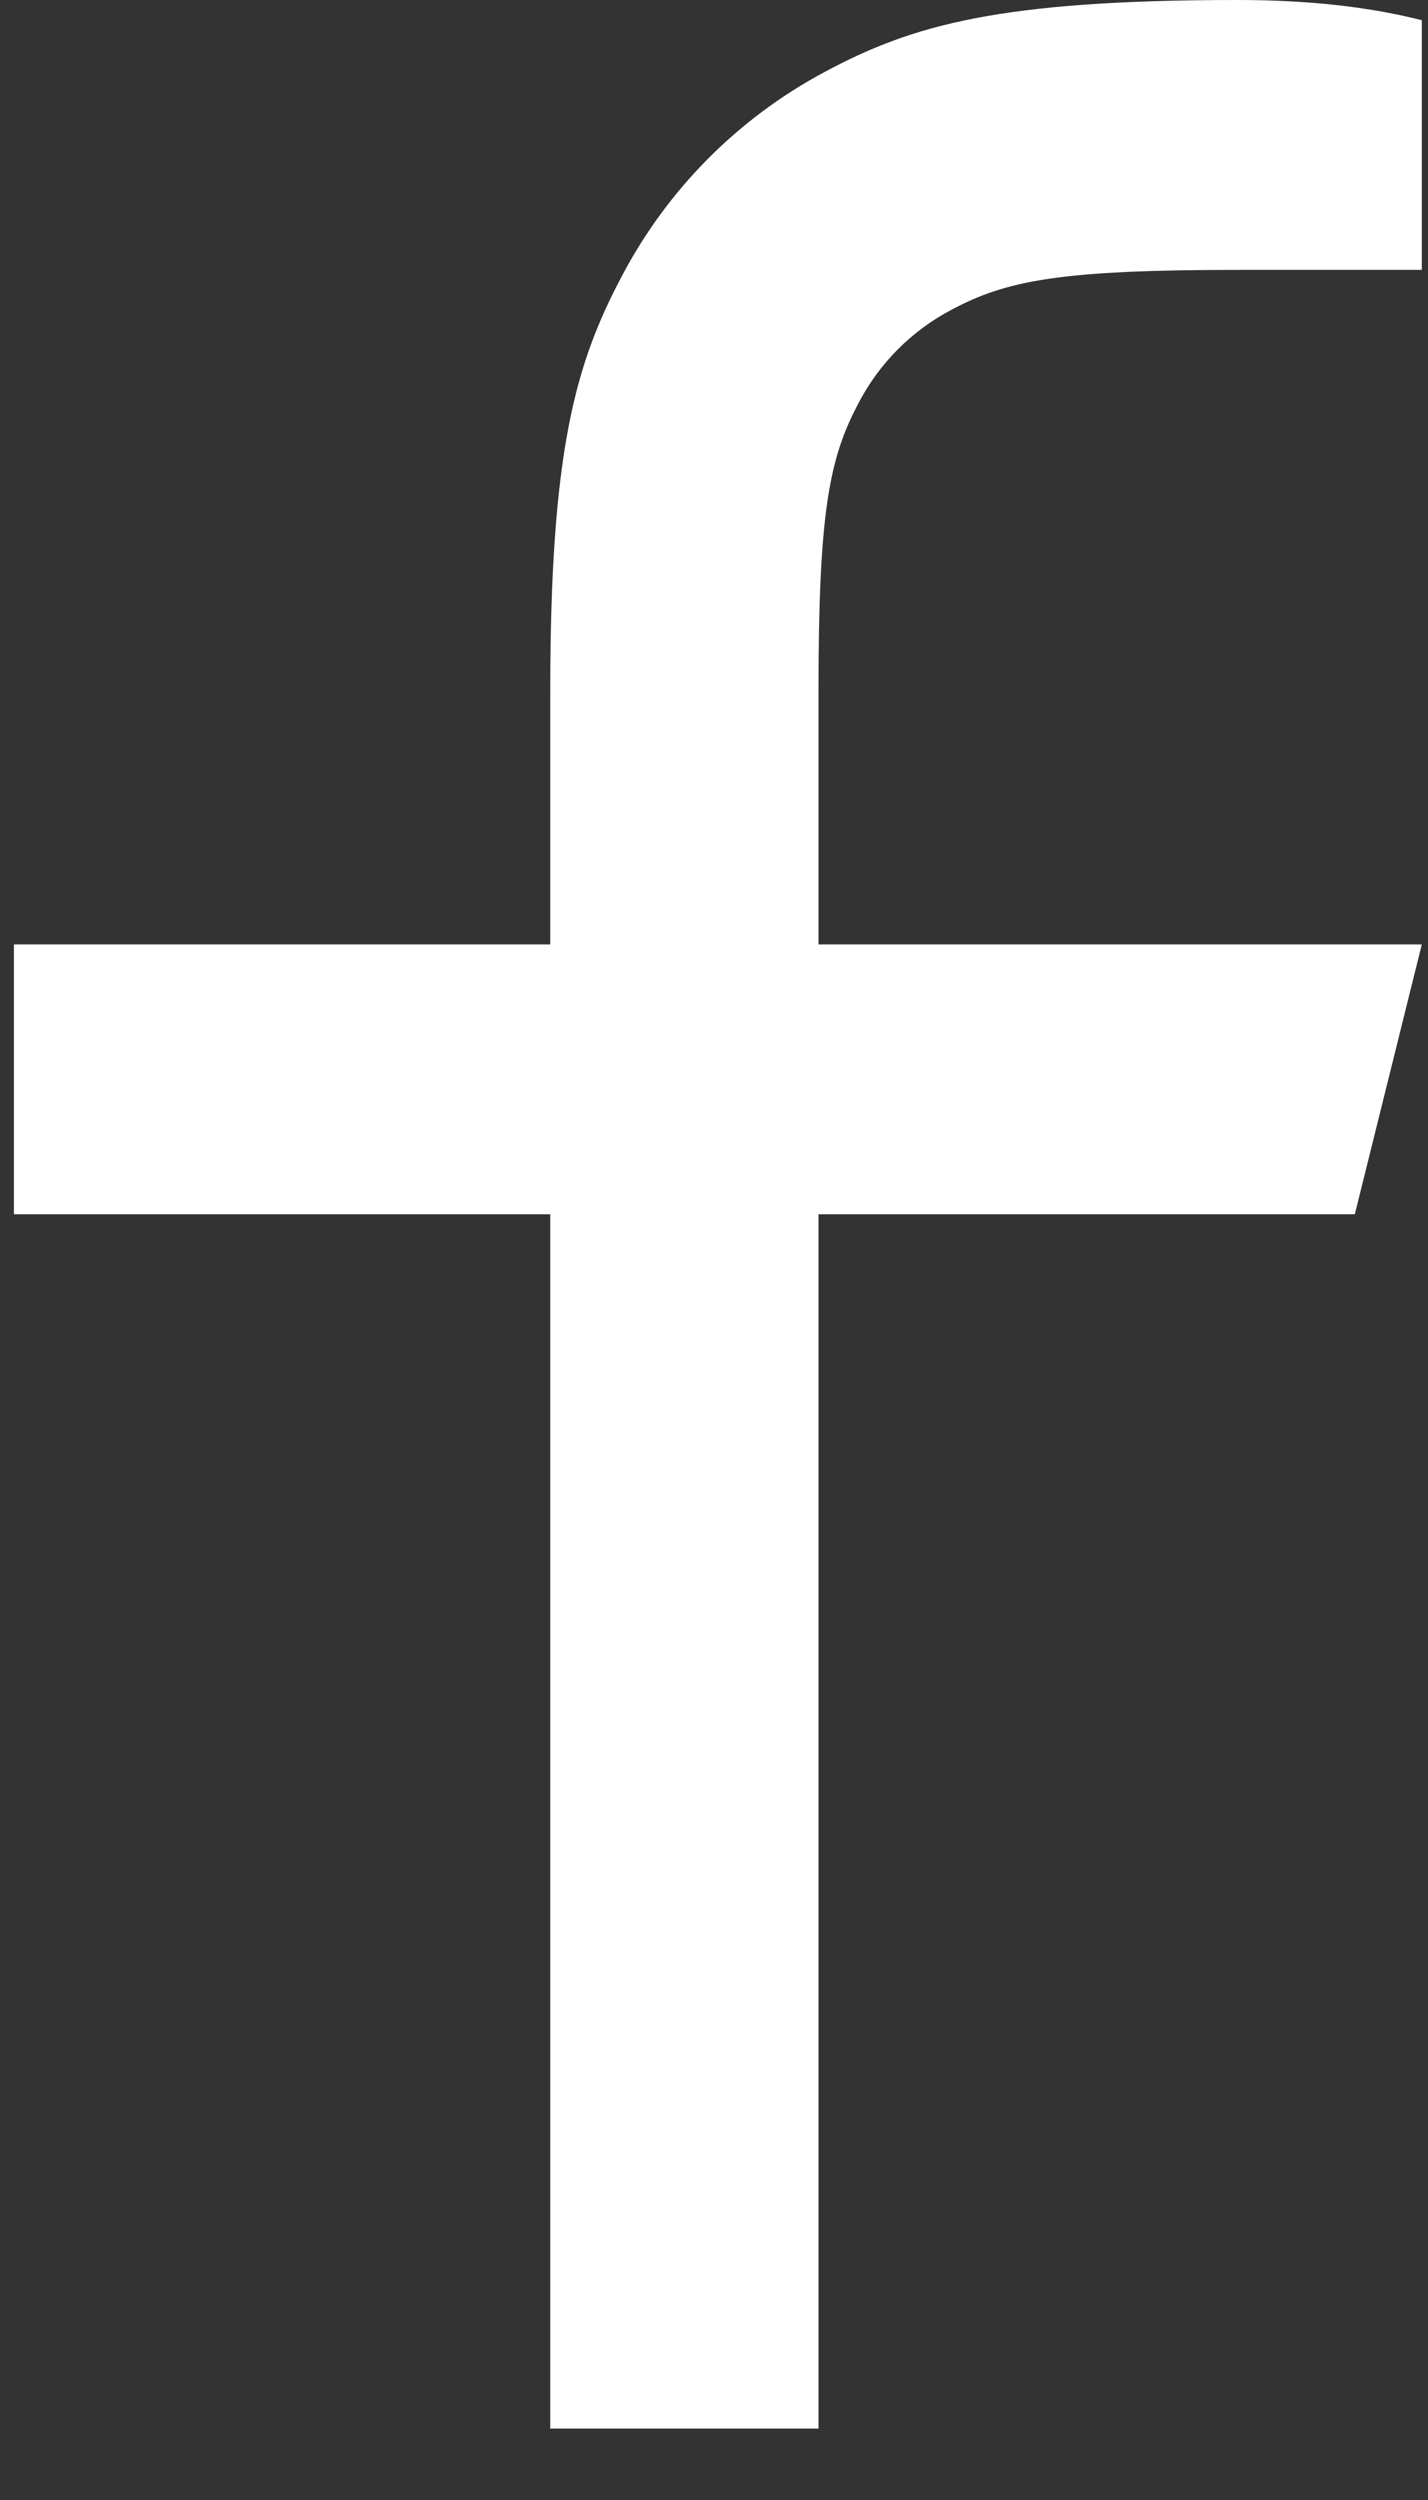 <svg width="12" height="21" viewBox="0 0 12 21" fill="none" xmlns="http://www.w3.org/2000/svg">
<rect x="0" y="0" width="12" height="21" fill="#333333" stroke="none"/>
<path d="M6.878 7.933H11.948L11.385 10.2H6.878V20.4H4.624V10.2H0.117V7.933H4.624V5.812C4.624 3.791 4.834 3.058 5.226 2.319C5.61 1.589 6.204 0.992 6.929 0.605C7.664 0.211 8.393 0 10.402 0C10.99 0 11.506 0.057 11.948 0.17V2.267H10.402C8.91 2.267 8.456 2.355 7.992 2.604C7.659 2.78 7.387 3.053 7.213 3.389C6.966 3.854 6.878 4.311 6.878 5.812V7.933Z" fill="white"/>
</svg>
